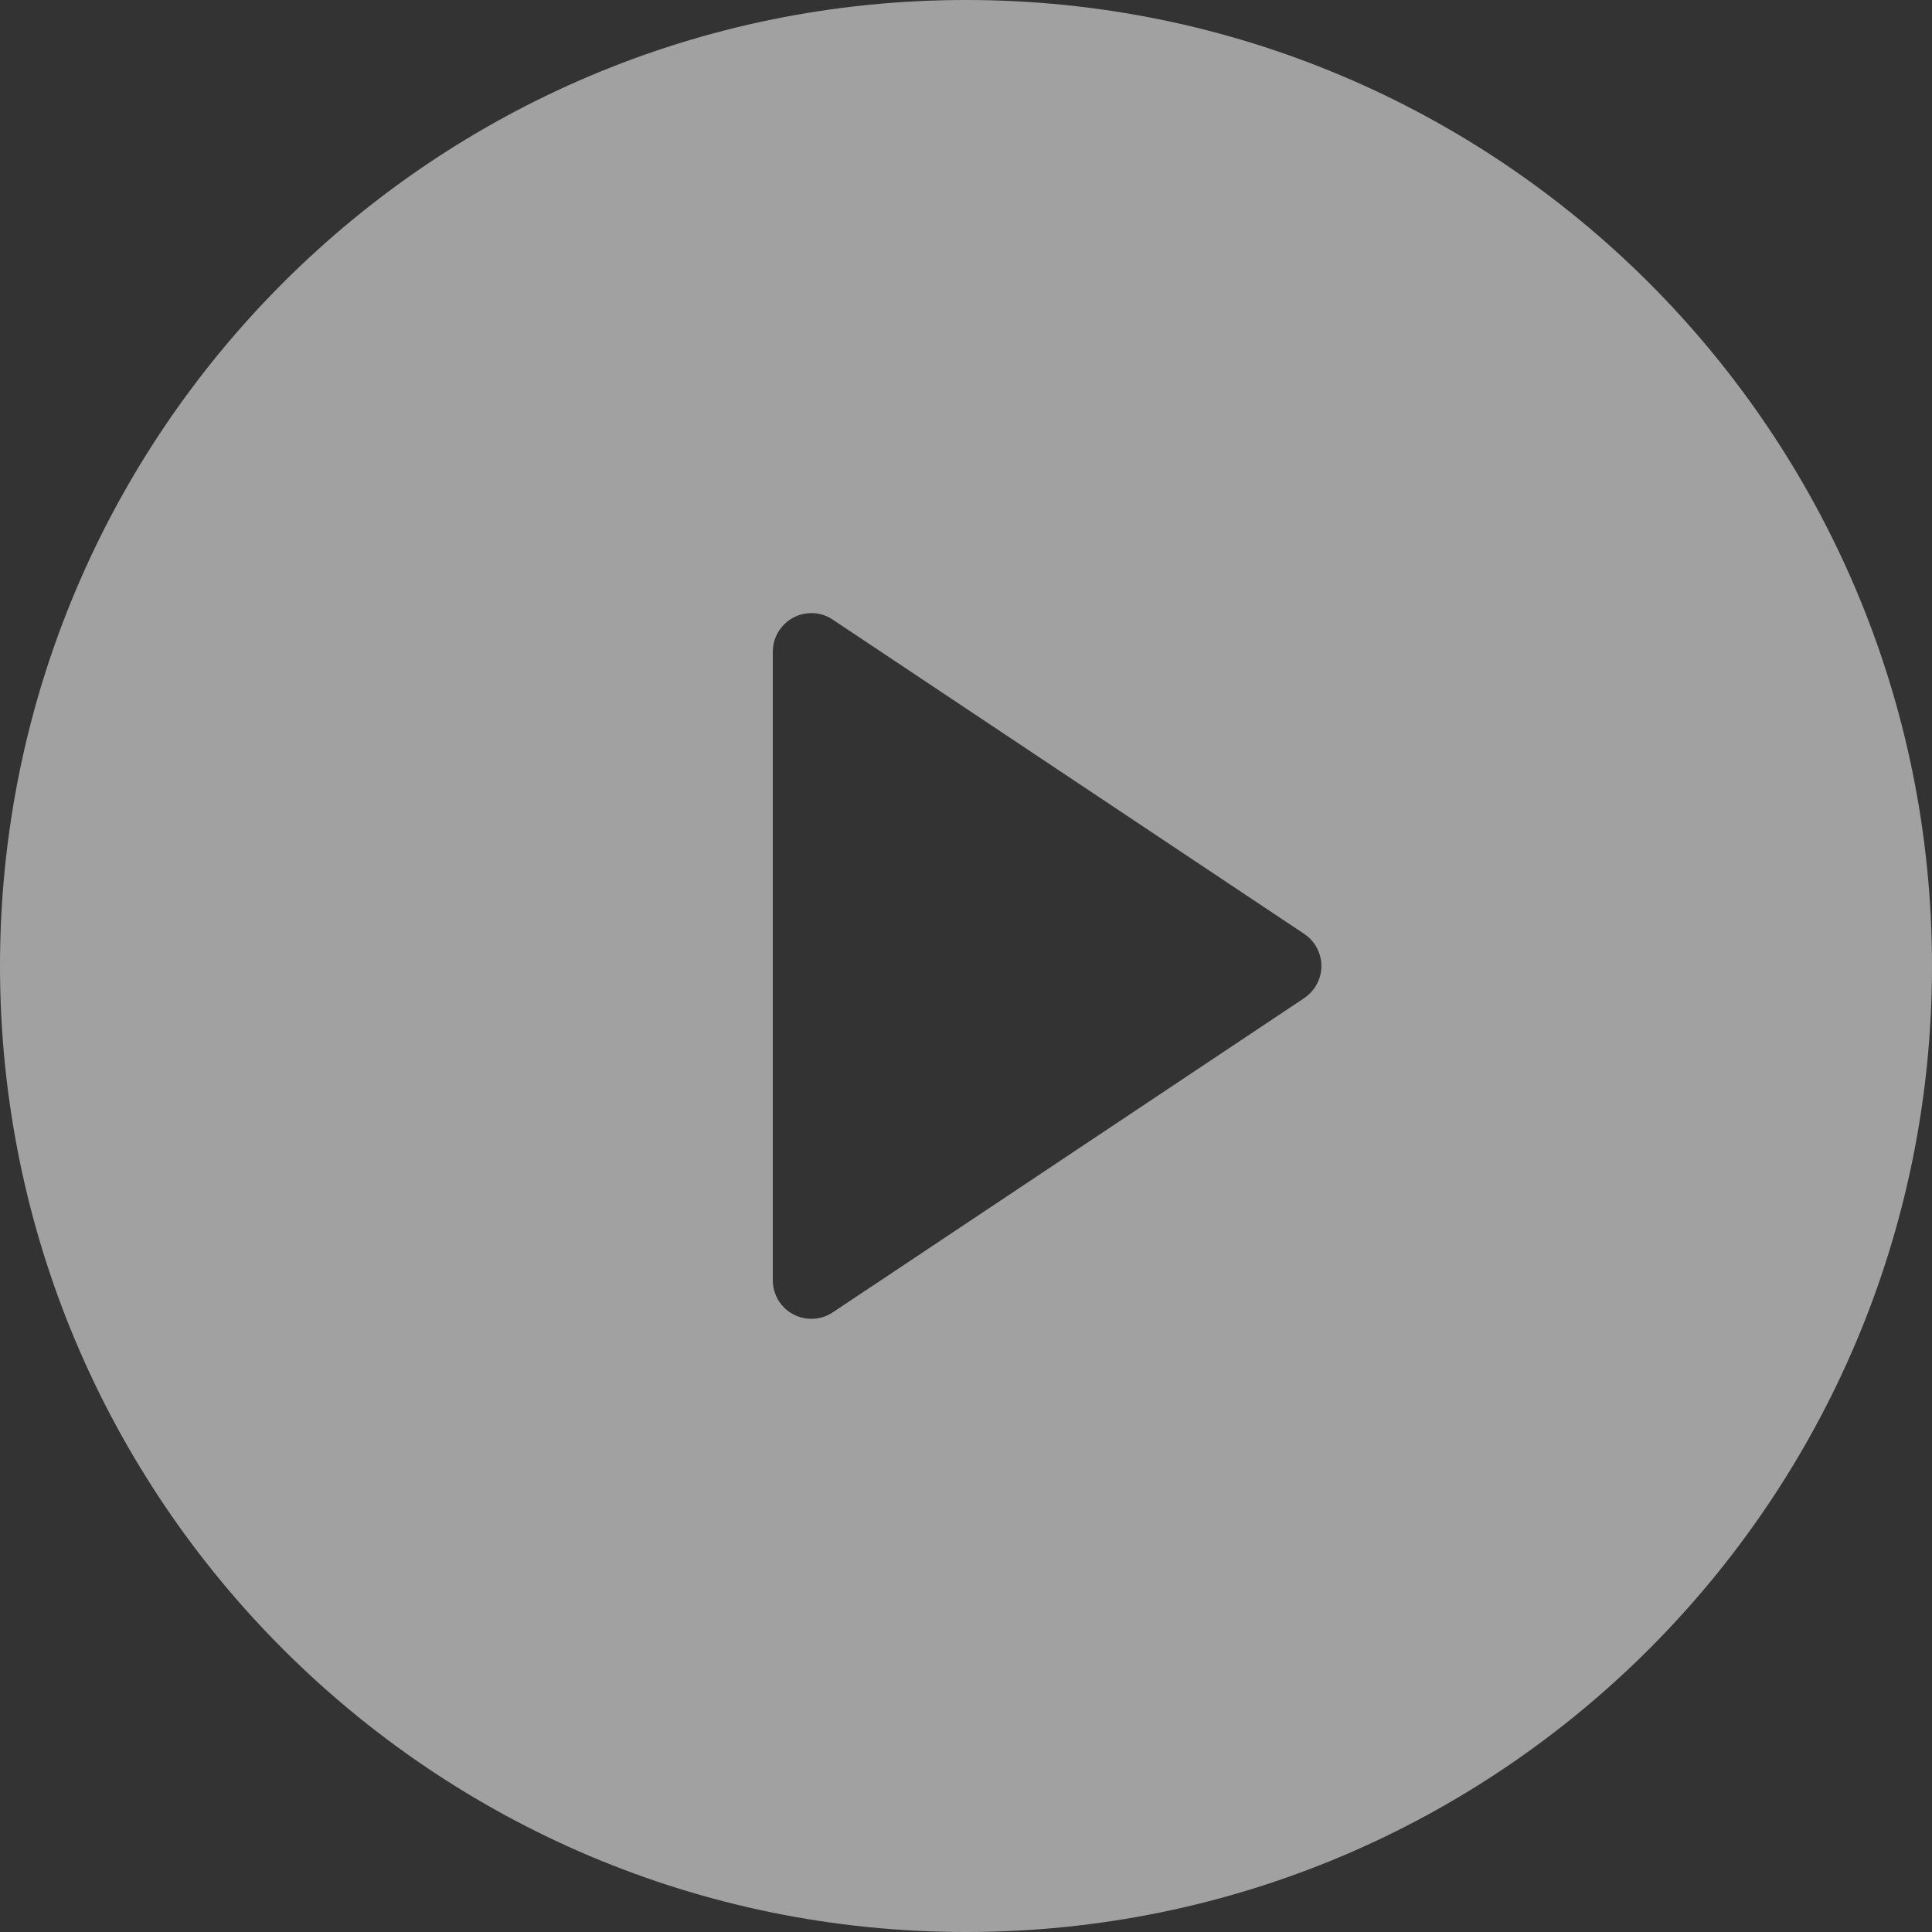 <svg width="12" height="12" viewBox="0 0 12 12" fill="none" xmlns="http://www.w3.org/2000/svg">
    <rect x="0" y="0" width="12" height="12" fill="#333333" stroke="none"/>
    <path opacity="0.6" d="M6 12C2.686 12 0 9.314 0 6C0 2.686 2.686 0 6 0C9.314 0 12 2.686 12 6C12 9.314 9.314 12 6 12ZM5.173 3.849C5.134 3.822 5.087 3.808 5.04 3.808C4.907 3.808 4.8 3.916 4.8 4.048V7.952C4.8 7.999 4.814 8.045 4.84 8.085C4.914 8.195 5.063 8.225 5.173 8.151L8.1 6.2C8.127 6.182 8.149 6.159 8.167 6.133C8.241 6.023 8.211 5.874 8.1 5.8L5.173 3.849Z" fill="white" fill-opacity="0.9"/>
</svg>

